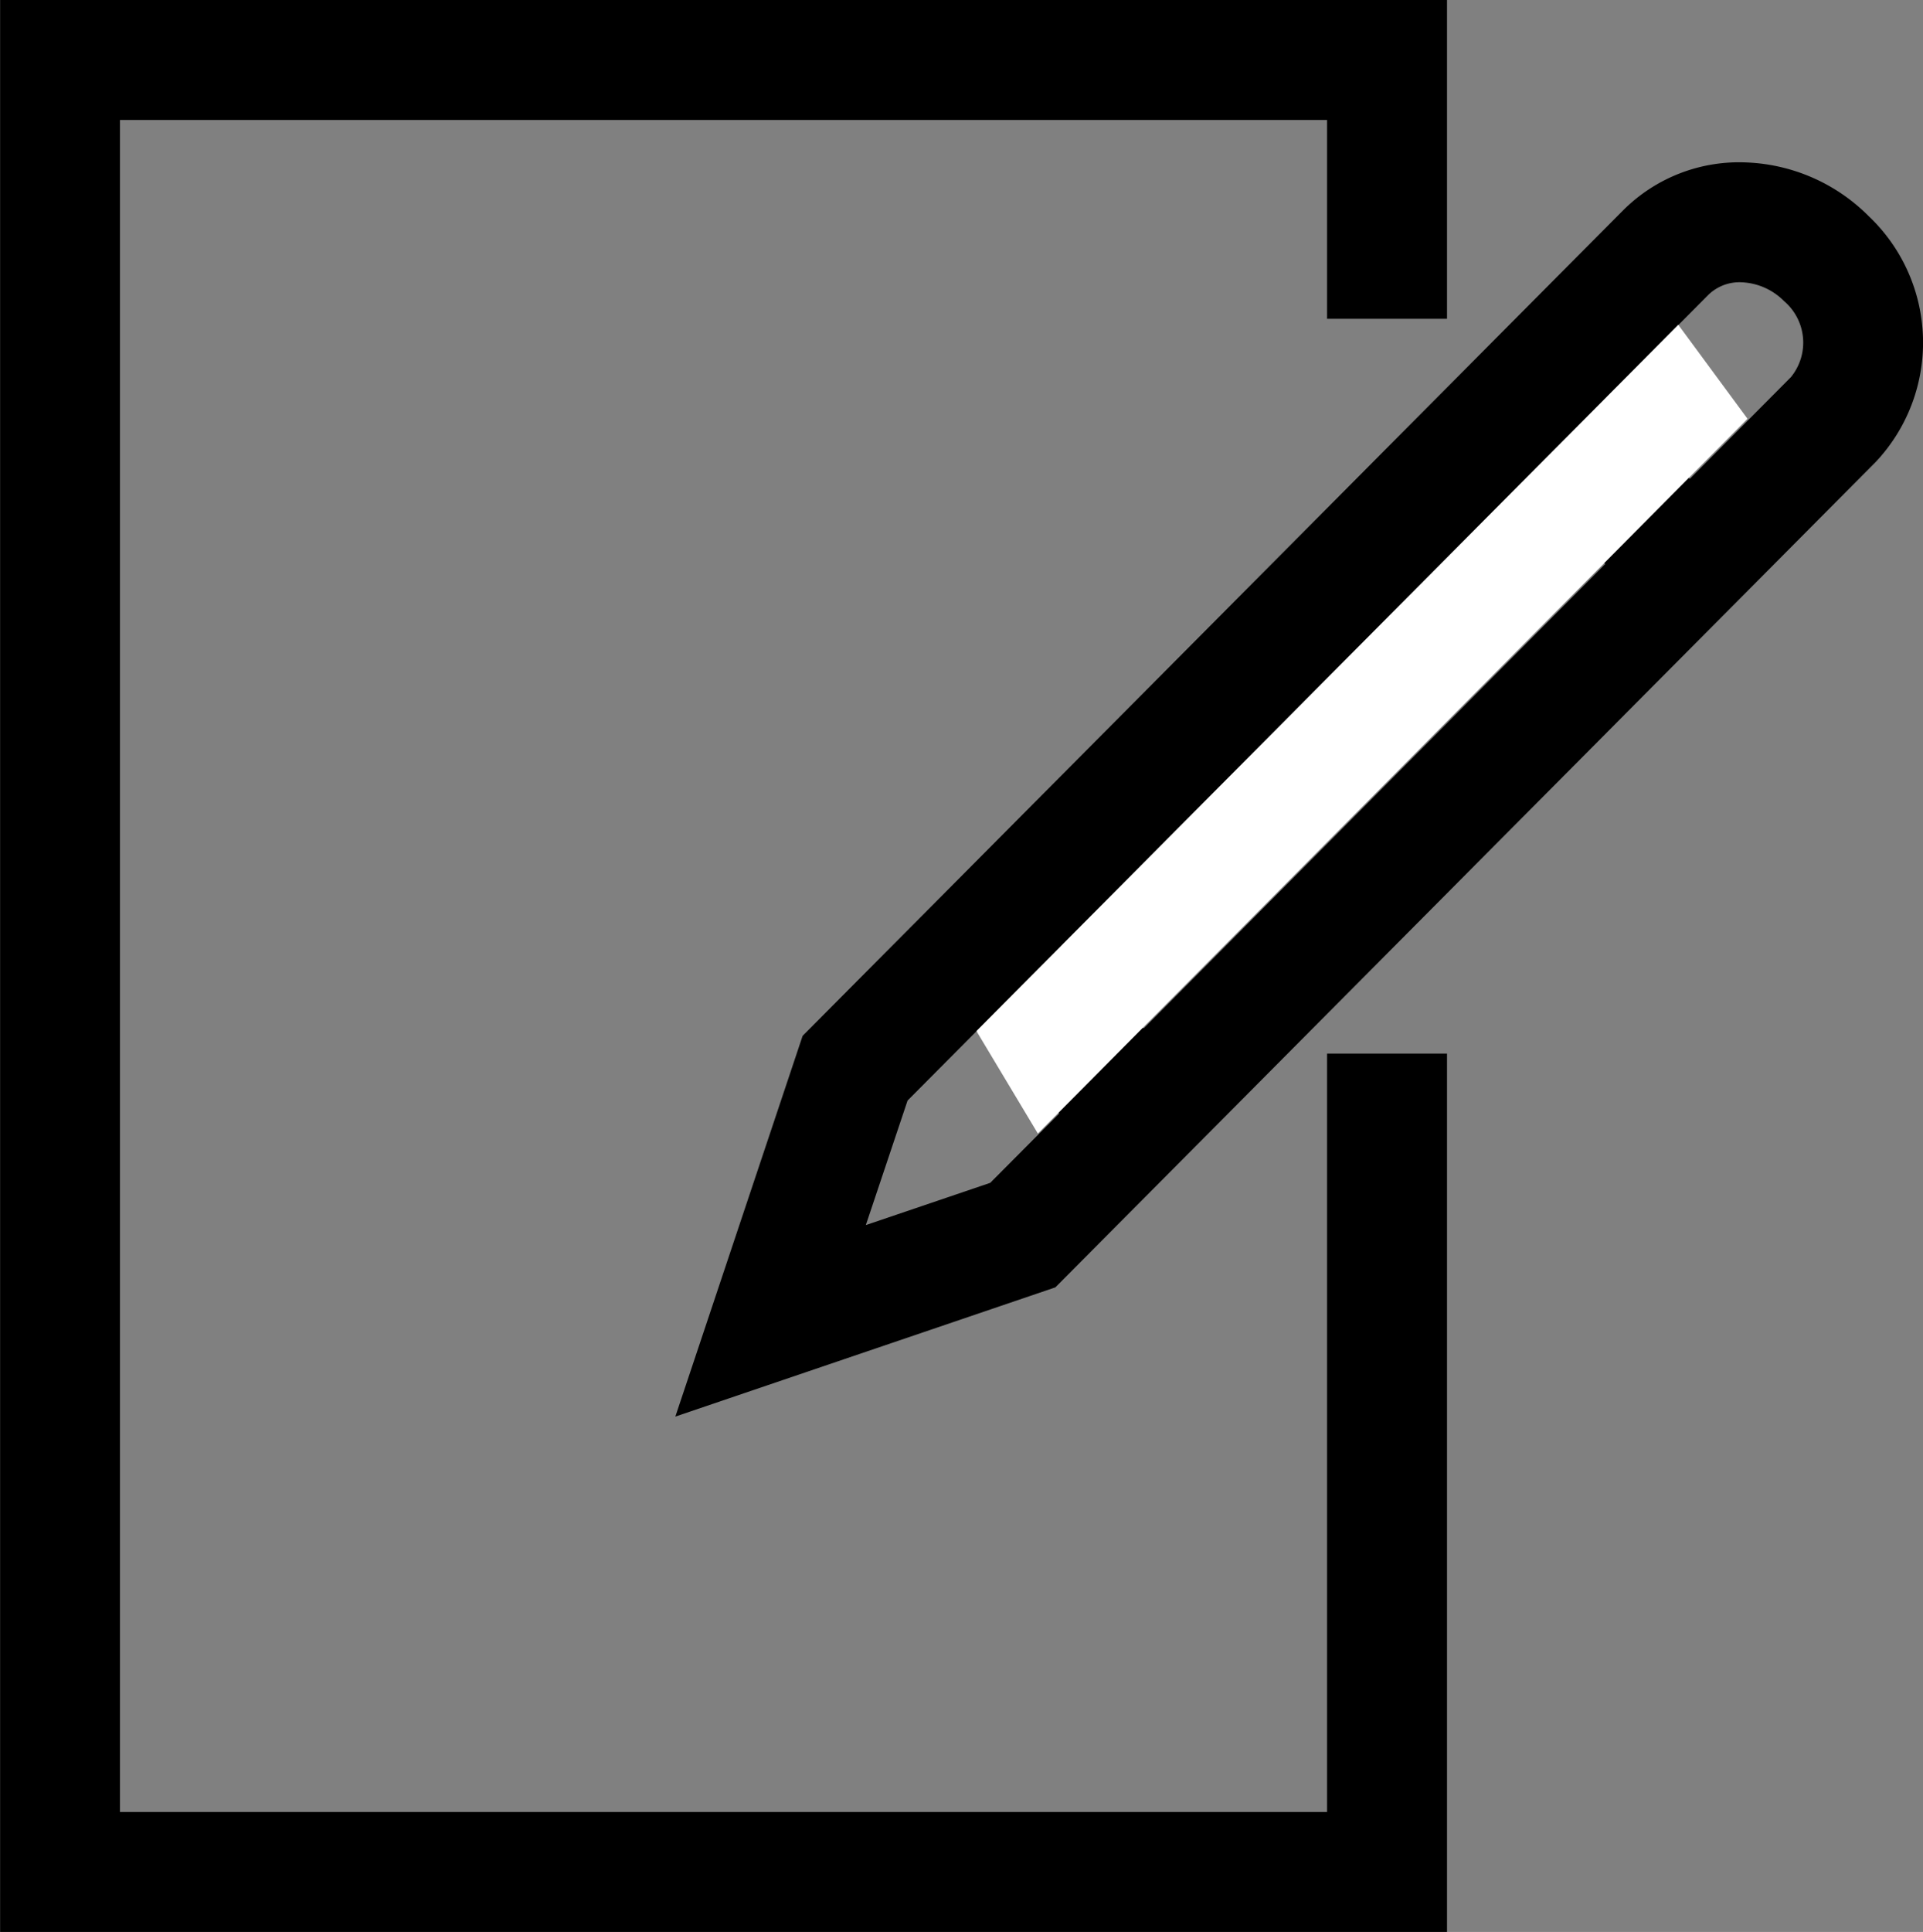 <svg id="Layer_1" data-name="Layer 1" xmlns="http://www.w3.org/2000/svg" xmlns:xlink="http://www.w3.org/1999/xlink"
     width="16.031" height="16.101" viewBox="0 0 16.031 16.101">
    <rect x="0" y="0" width="16.031" height="16.101" fill="#808080" stroke="none"/>
    <defs>
        <style>.cls-1{fill:none;}.cls-2{clip-path:url(#clip-path);}.cls-3{fill:#fff;}</style>
        <clipPath id="clip-path" transform="translate(0.001 -0)">
            <rect class="cls-1" y="-0" width="16.031" height="16.102"/>
        </clipPath>
    </defs>
    <title>edit</title>
    <g class="cls-2">
        <path d="M14.561,1.354a1.367,1.367,0,0,0-1.031.399l-6.84,6.88-1.061,3.173,3.168-1.077,6.84-6.88a1.452,1.452,0,0,0-.06-2.048,1.522,1.522,0,0,0-1.016-.447m-1.868,2.661.688.685-3.848,3.871-.688-.686Zm-4.439,5.843-1.037.352.348-1.038.575-.578.689.686Zm6.674-6.714-.842.847-.689-.685.843-.848a.372.372,0,0,1,.284-.105.528.528,0,0,1,.348.157.454.454,0,0,1,.056.634"
              transform="translate(0.001 -0)"/>
        <polygon
                points="12.063 8.781 11.063 8.781 11.063 15.101 1 15.101 1 1 11.063 1 11.063 2.657 12.063 2.657 12.063 0 0 0 0 16.101 12.063 16.101 12.063 8.781"/>
        <polygon class="cls-3" points="8.14 8.593 13.991 2.707 14.568 3.49 8.652 9.447 8.14 8.593"/>
    </g>
</svg>